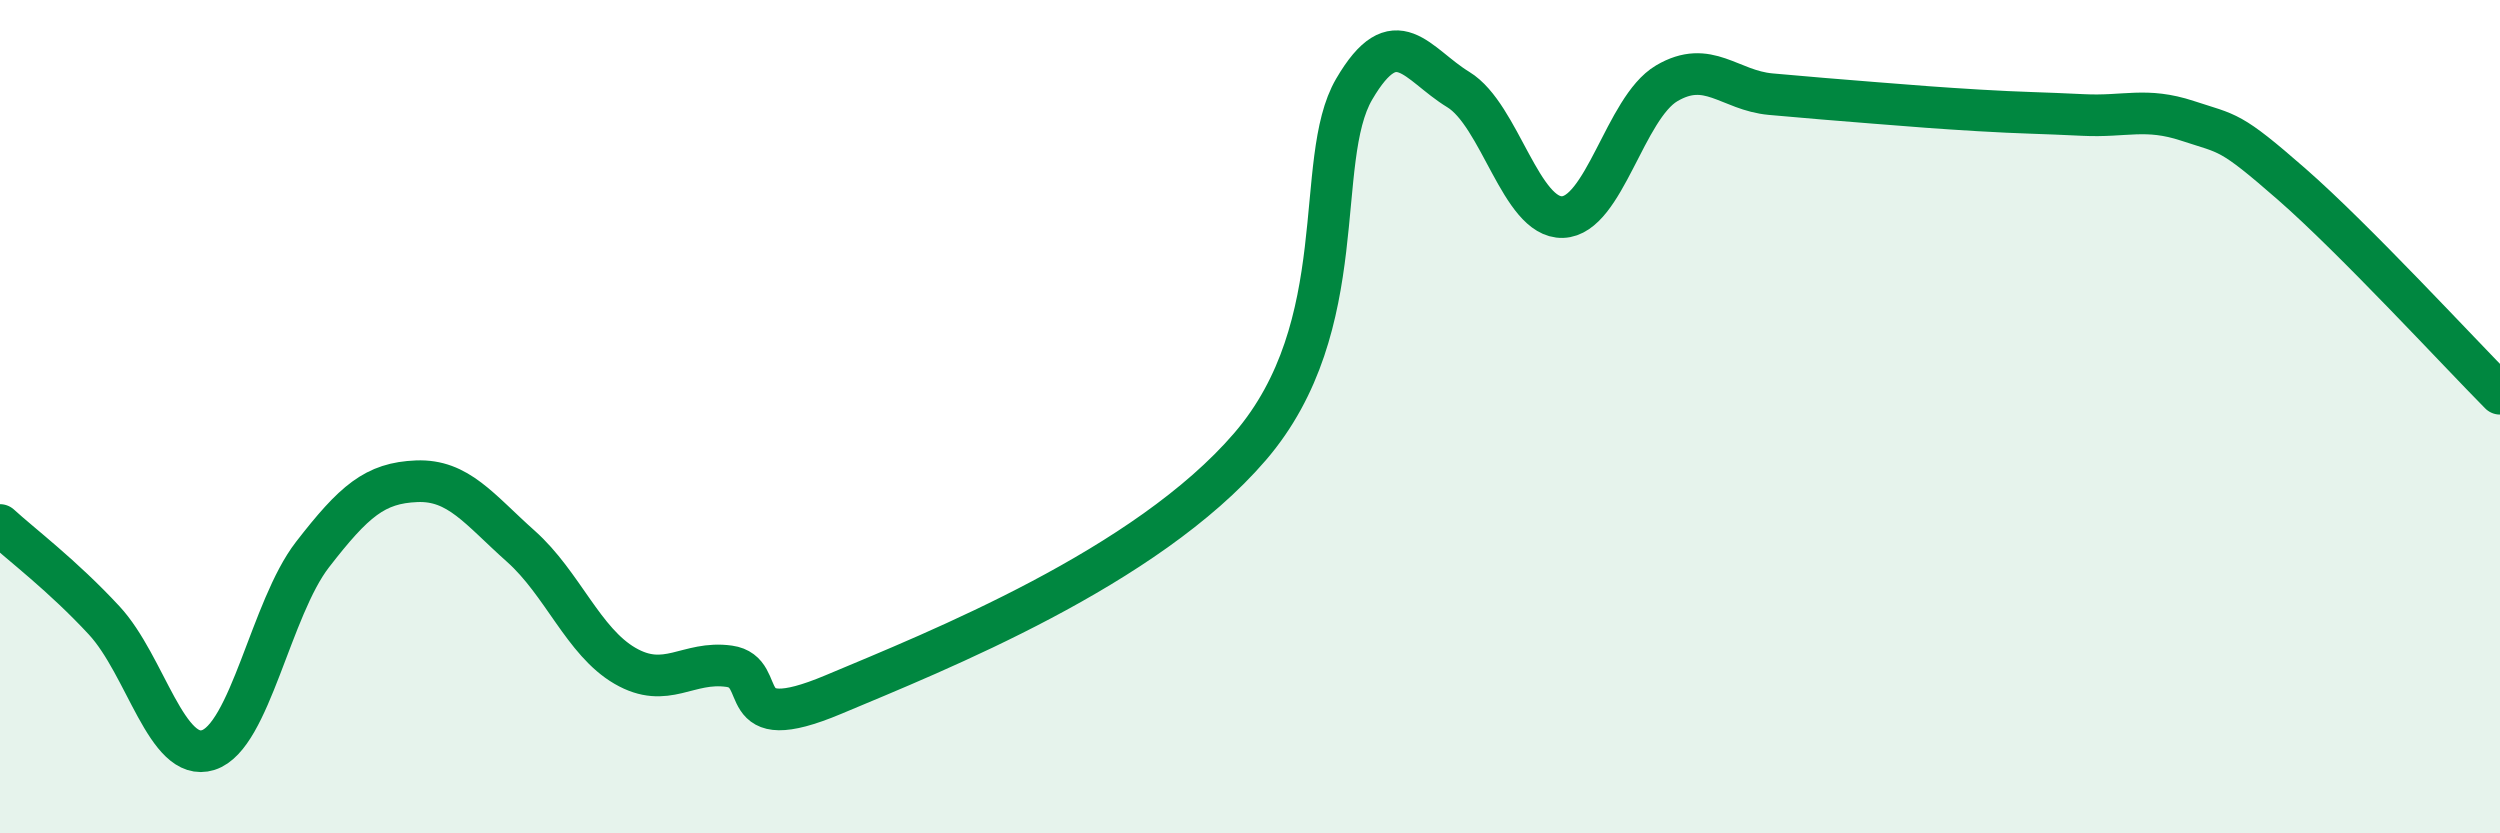 
    <svg width="60" height="20" viewBox="0 0 60 20" xmlns="http://www.w3.org/2000/svg">
      <path
        d="M 0,12.6 C 0.5,13.06 1.5,13.81 2.5,14.89 C 3.5,15.97 4,18.32 5,18 C 6,17.68 6.5,14.6 7.5,13.31 C 8.5,12.02 9,11.59 10,11.55 C 11,11.51 11.5,12.22 12.5,13.11 C 13.5,14 14,15.4 15,15.98 C 16,16.56 16.5,15.85 17.5,15.99 C 18.5,16.13 17.5,17.72 20,16.67 C 22.5,15.62 27.5,13.63 30,10.72 C 32.5,7.81 31.5,3.85 32.5,2.14 C 33.5,0.43 34,1.54 35,2.15 C 36,2.76 36.5,5.24 37.5,5.21 C 38.5,5.18 39,2.59 40,2 C 41,1.41 41.5,2.17 42.5,2.26 C 43.5,2.35 44,2.39 45,2.47 C 46,2.55 46.5,2.59 47.5,2.65 C 48.5,2.71 49,2.71 50,2.76 C 51,2.81 51.5,2.57 52.5,2.9 C 53.5,3.23 53.5,3.11 55,4.42 C 56.5,5.73 59,8.44 60,9.45L60 20L0 20Z"
        fill="#008740"
        opacity="0.1"
        stroke-linecap="round"
        stroke-linejoin="round"
      />
      <path
        d="M 0,12.6 C 0.5,13.06 1.5,13.81 2.5,14.89 C 3.5,15.97 4,18.32 5,18 C 6,17.68 6.5,14.6 7.5,13.31 C 8.5,12.02 9,11.59 10,11.55 C 11,11.51 11.5,12.22 12.5,13.11 C 13.5,14 14,15.4 15,15.98 C 16,16.56 16.5,15.85 17.5,15.99 C 18.5,16.13 17.5,17.72 20,16.67 C 22.5,15.62 27.5,13.63 30,10.72 C 32.5,7.81 31.5,3.85 32.5,2.14 C 33.5,0.43 34,1.54 35,2.15 C 36,2.76 36.5,5.24 37.5,5.21 C 38.5,5.18 39,2.59 40,2 C 41,1.41 41.5,2.17 42.5,2.26 C 43.5,2.35 44,2.39 45,2.47 C 46,2.55 46.5,2.59 47.5,2.65 C 48.5,2.71 49,2.71 50,2.76 C 51,2.81 51.5,2.57 52.5,2.9 C 53.5,3.23 53.5,3.11 55,4.42 C 56.5,5.73 59,8.44 60,9.45"
        stroke="#008740"
        stroke-width="1"
        fill="none"
        stroke-linecap="round"
        stroke-linejoin="round"
      />
    </svg>
  